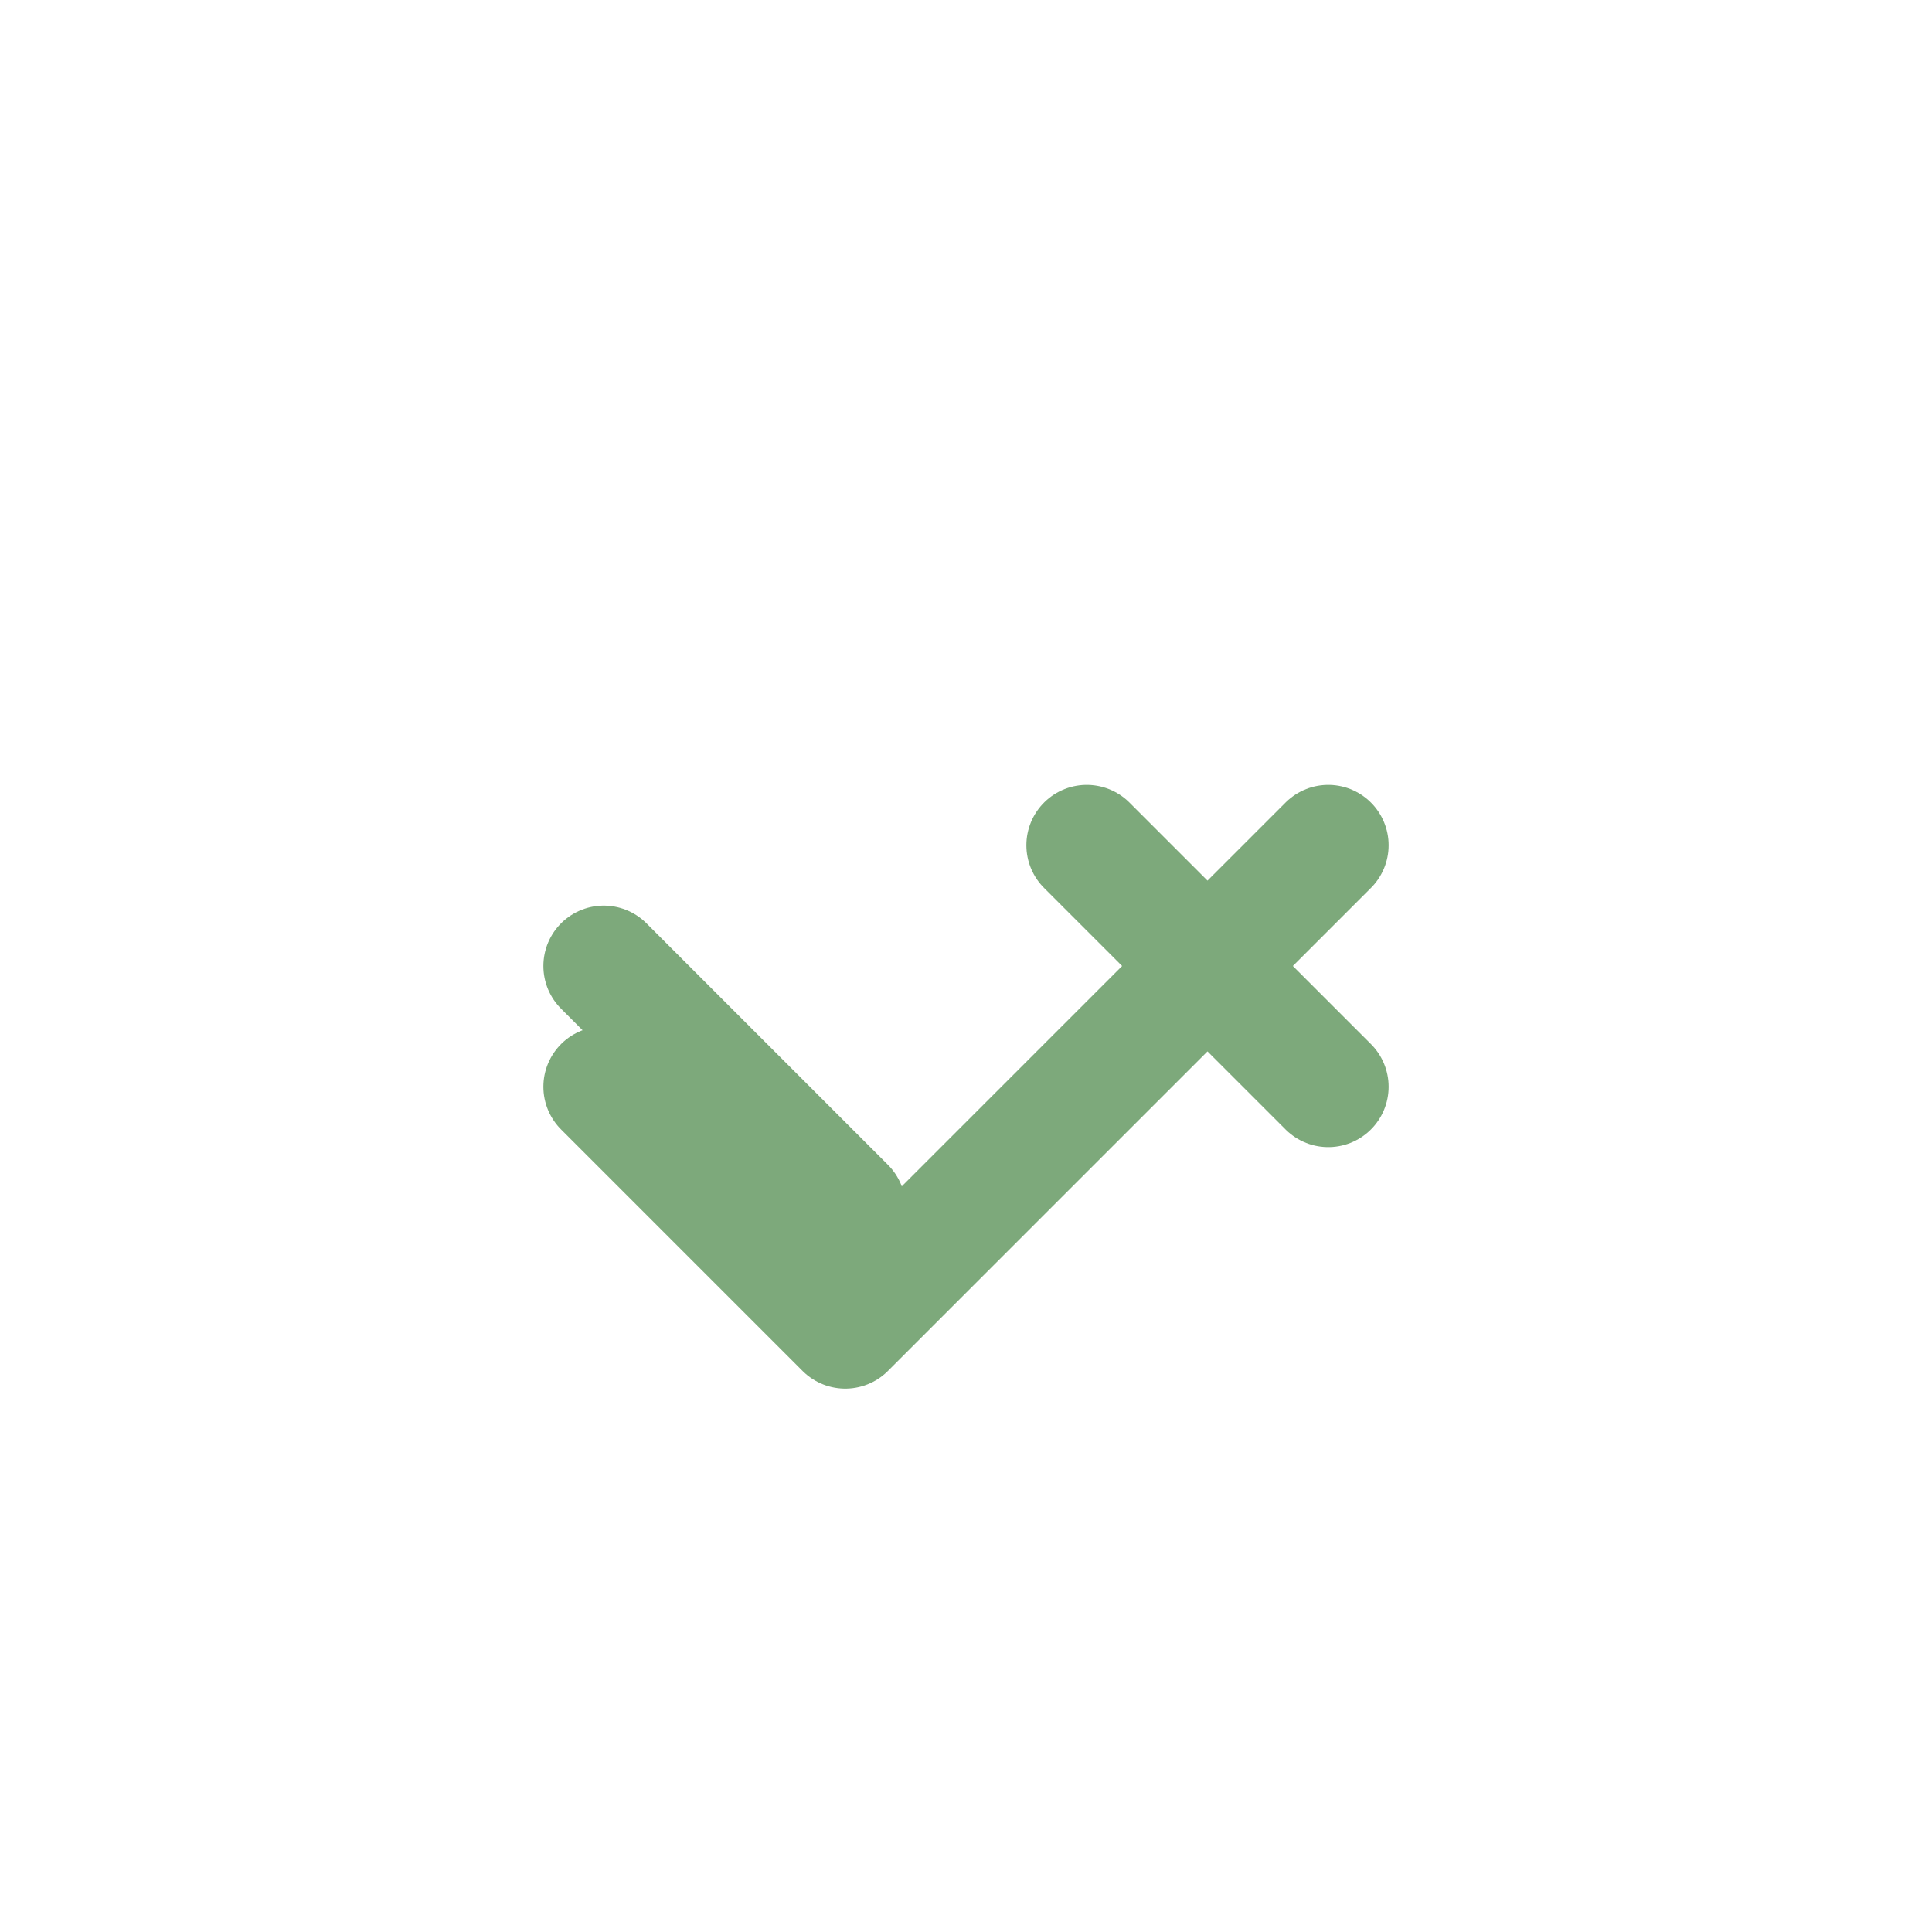 <?xml version="1.0" encoding="UTF-8"?>
<svg xmlns="http://www.w3.org/2000/svg" width="32" height="32" viewBox="0 0 32 32"><path d="M10 18l4 4 8-8m-8 6-4-4m8-2 4 4" stroke="#7DA97B" stroke-width="2" fill="none" stroke-linecap="round" stroke-linejoin="round"/></svg>